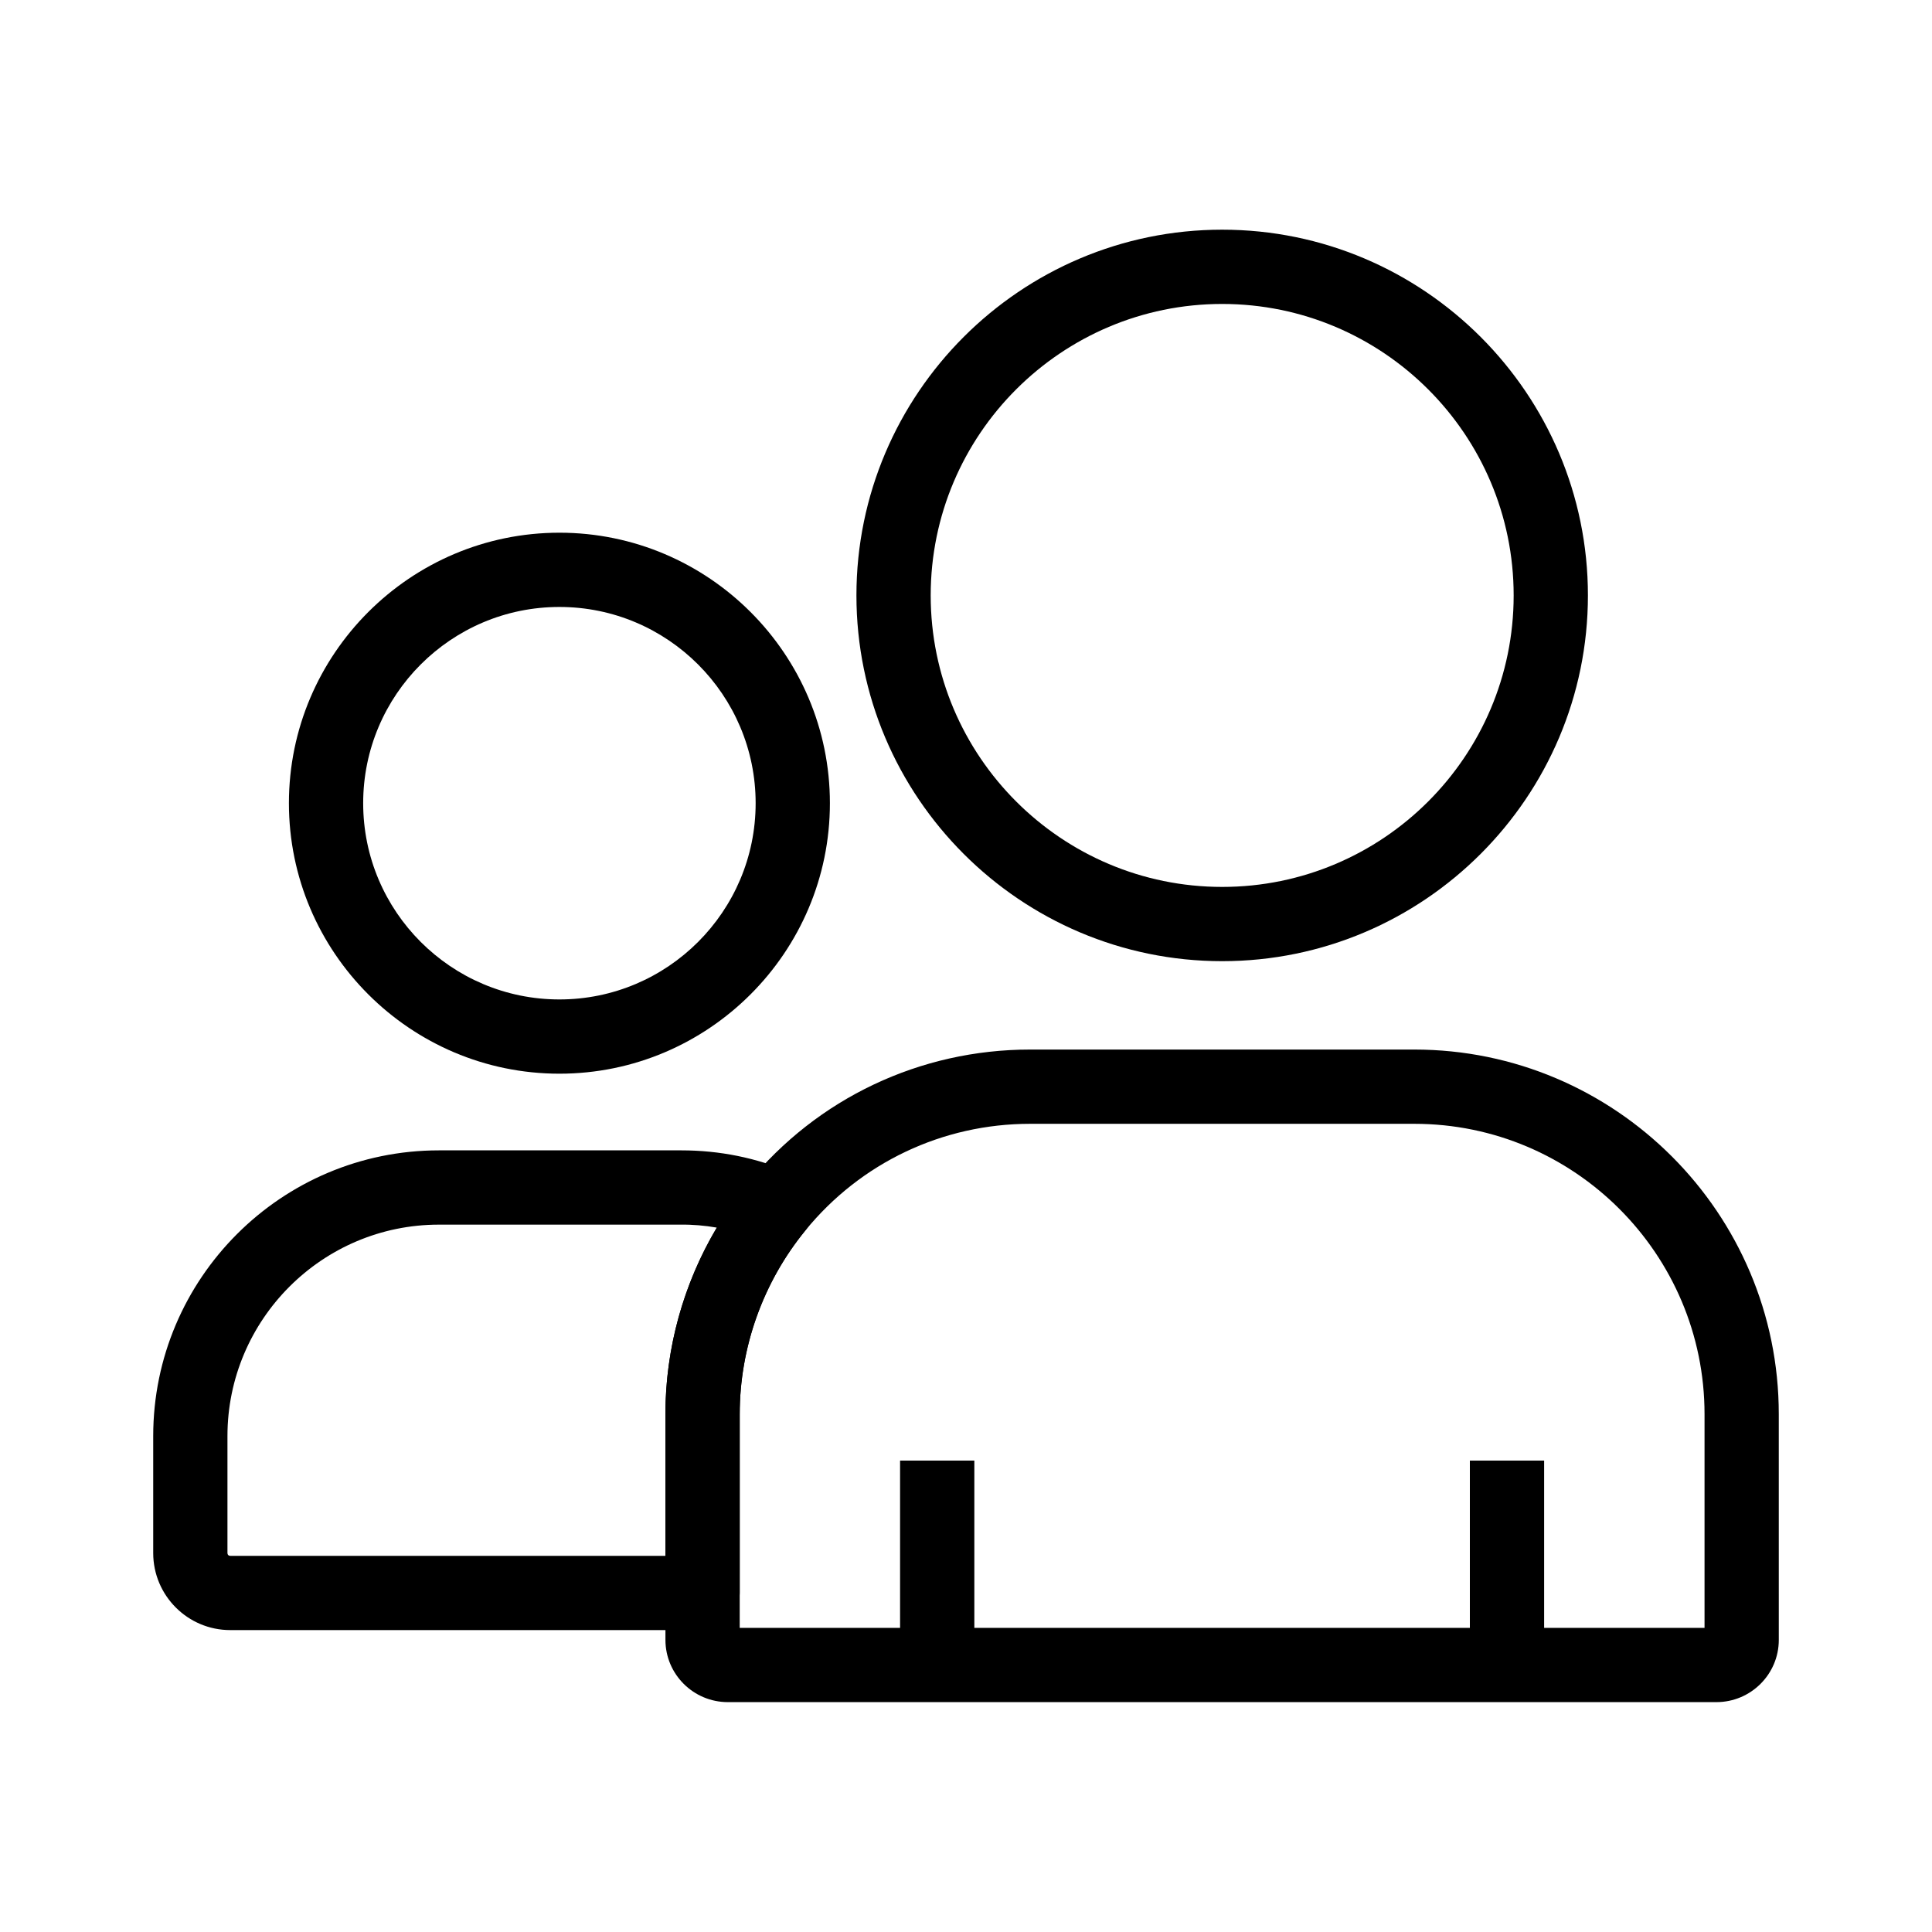 <?xml version="1.0" encoding="UTF-8"?>
<!-- Uploaded to: ICON Repo, www.svgrepo.com, Generator: ICON Repo Mixer Tools -->
<svg fill="#000000" width="800px" height="800px" version="1.1" viewBox="144 144 512 512" xmlns="http://www.w3.org/2000/svg">
 <g>
  <path d="m330.18 575.99h-125.16c-11.266 0-20.418-9.152-20.418-20.418v-30.996c0-41.77 33.949-75.719 75.719-75.719h63.863 0.395c10.086 0 19.875 1.969 29.078 5.902 2.856 1.23 4.969 3.691 5.707 6.691s0 6.199-1.918 8.609c-11.219 13.676-17.418 30.996-17.418 48.707v47.379c-0.004 5.414-4.434 9.844-9.844 9.844zm-69.863-107.45c-30.898 0-56.039 25.141-56.039 56.039v30.996c0 0.441 0.297 0.738 0.738 0.738h115.32v-37.539c0-17.418 4.773-34.586 13.629-49.445-3.148-0.543-6.394-0.836-9.691-0.789h-0.051z"/>
  <path d="m292.25 428.54c-39.508 0-71.684-32.176-71.684-71.684 0-39.508 32.176-71.684 71.684-71.684 39.508-0.004 71.684 32.176 71.684 71.684 0 39.508-32.176 71.684-71.684 71.684zm0-123.69c-28.684 0-52.004 23.32-52.004 52.004 0 28.688 23.32 52.008 52.004 52.008s52.004-23.32 52.004-52.004c0-28.684-23.32-52.008-52.004-52.008z"/>
  <path d="m598.87 595.08h-261.99c-9.102 0-16.531-7.379-16.531-16.48v-59.828c0-22.238 7.773-43.984 21.844-61.203 18.402-22.535 45.656-35.426 74.785-35.426h101.84c53.234 0 96.578 43.344 96.578 96.629l0.004 59.824c0 9.102-7.43 16.484-16.531 16.484zm-258.84-19.68h255.69v-56.629c0-42.41-34.488-76.949-76.898-76.949h-101.84c-23.172 0-44.871 10.281-59.531 28.242-11.219 13.727-17.418 30.996-17.418 48.707z"/>
  <path d="m467.89 398.72c-53.43 0-96.926-43.492-96.926-96.926 0-53.43 43.492-96.926 96.926-96.926 53.43 0 96.926 43.492 96.926 96.926 0 53.434-43.496 96.926-96.926 96.926zm0-174.17c-42.605 0-77.246 34.637-77.246 77.246 0 42.605 34.637 77.246 77.246 77.246 42.605 0 77.246-34.637 77.246-77.246s-34.637-77.246-77.246-77.246z"/>
  <path d="m382.53 531.07h19.68v54.168h-19.68z"/>
  <path d="m533.53 531.07h19.68v54.168h-19.68z"/>
 </g>
</svg>